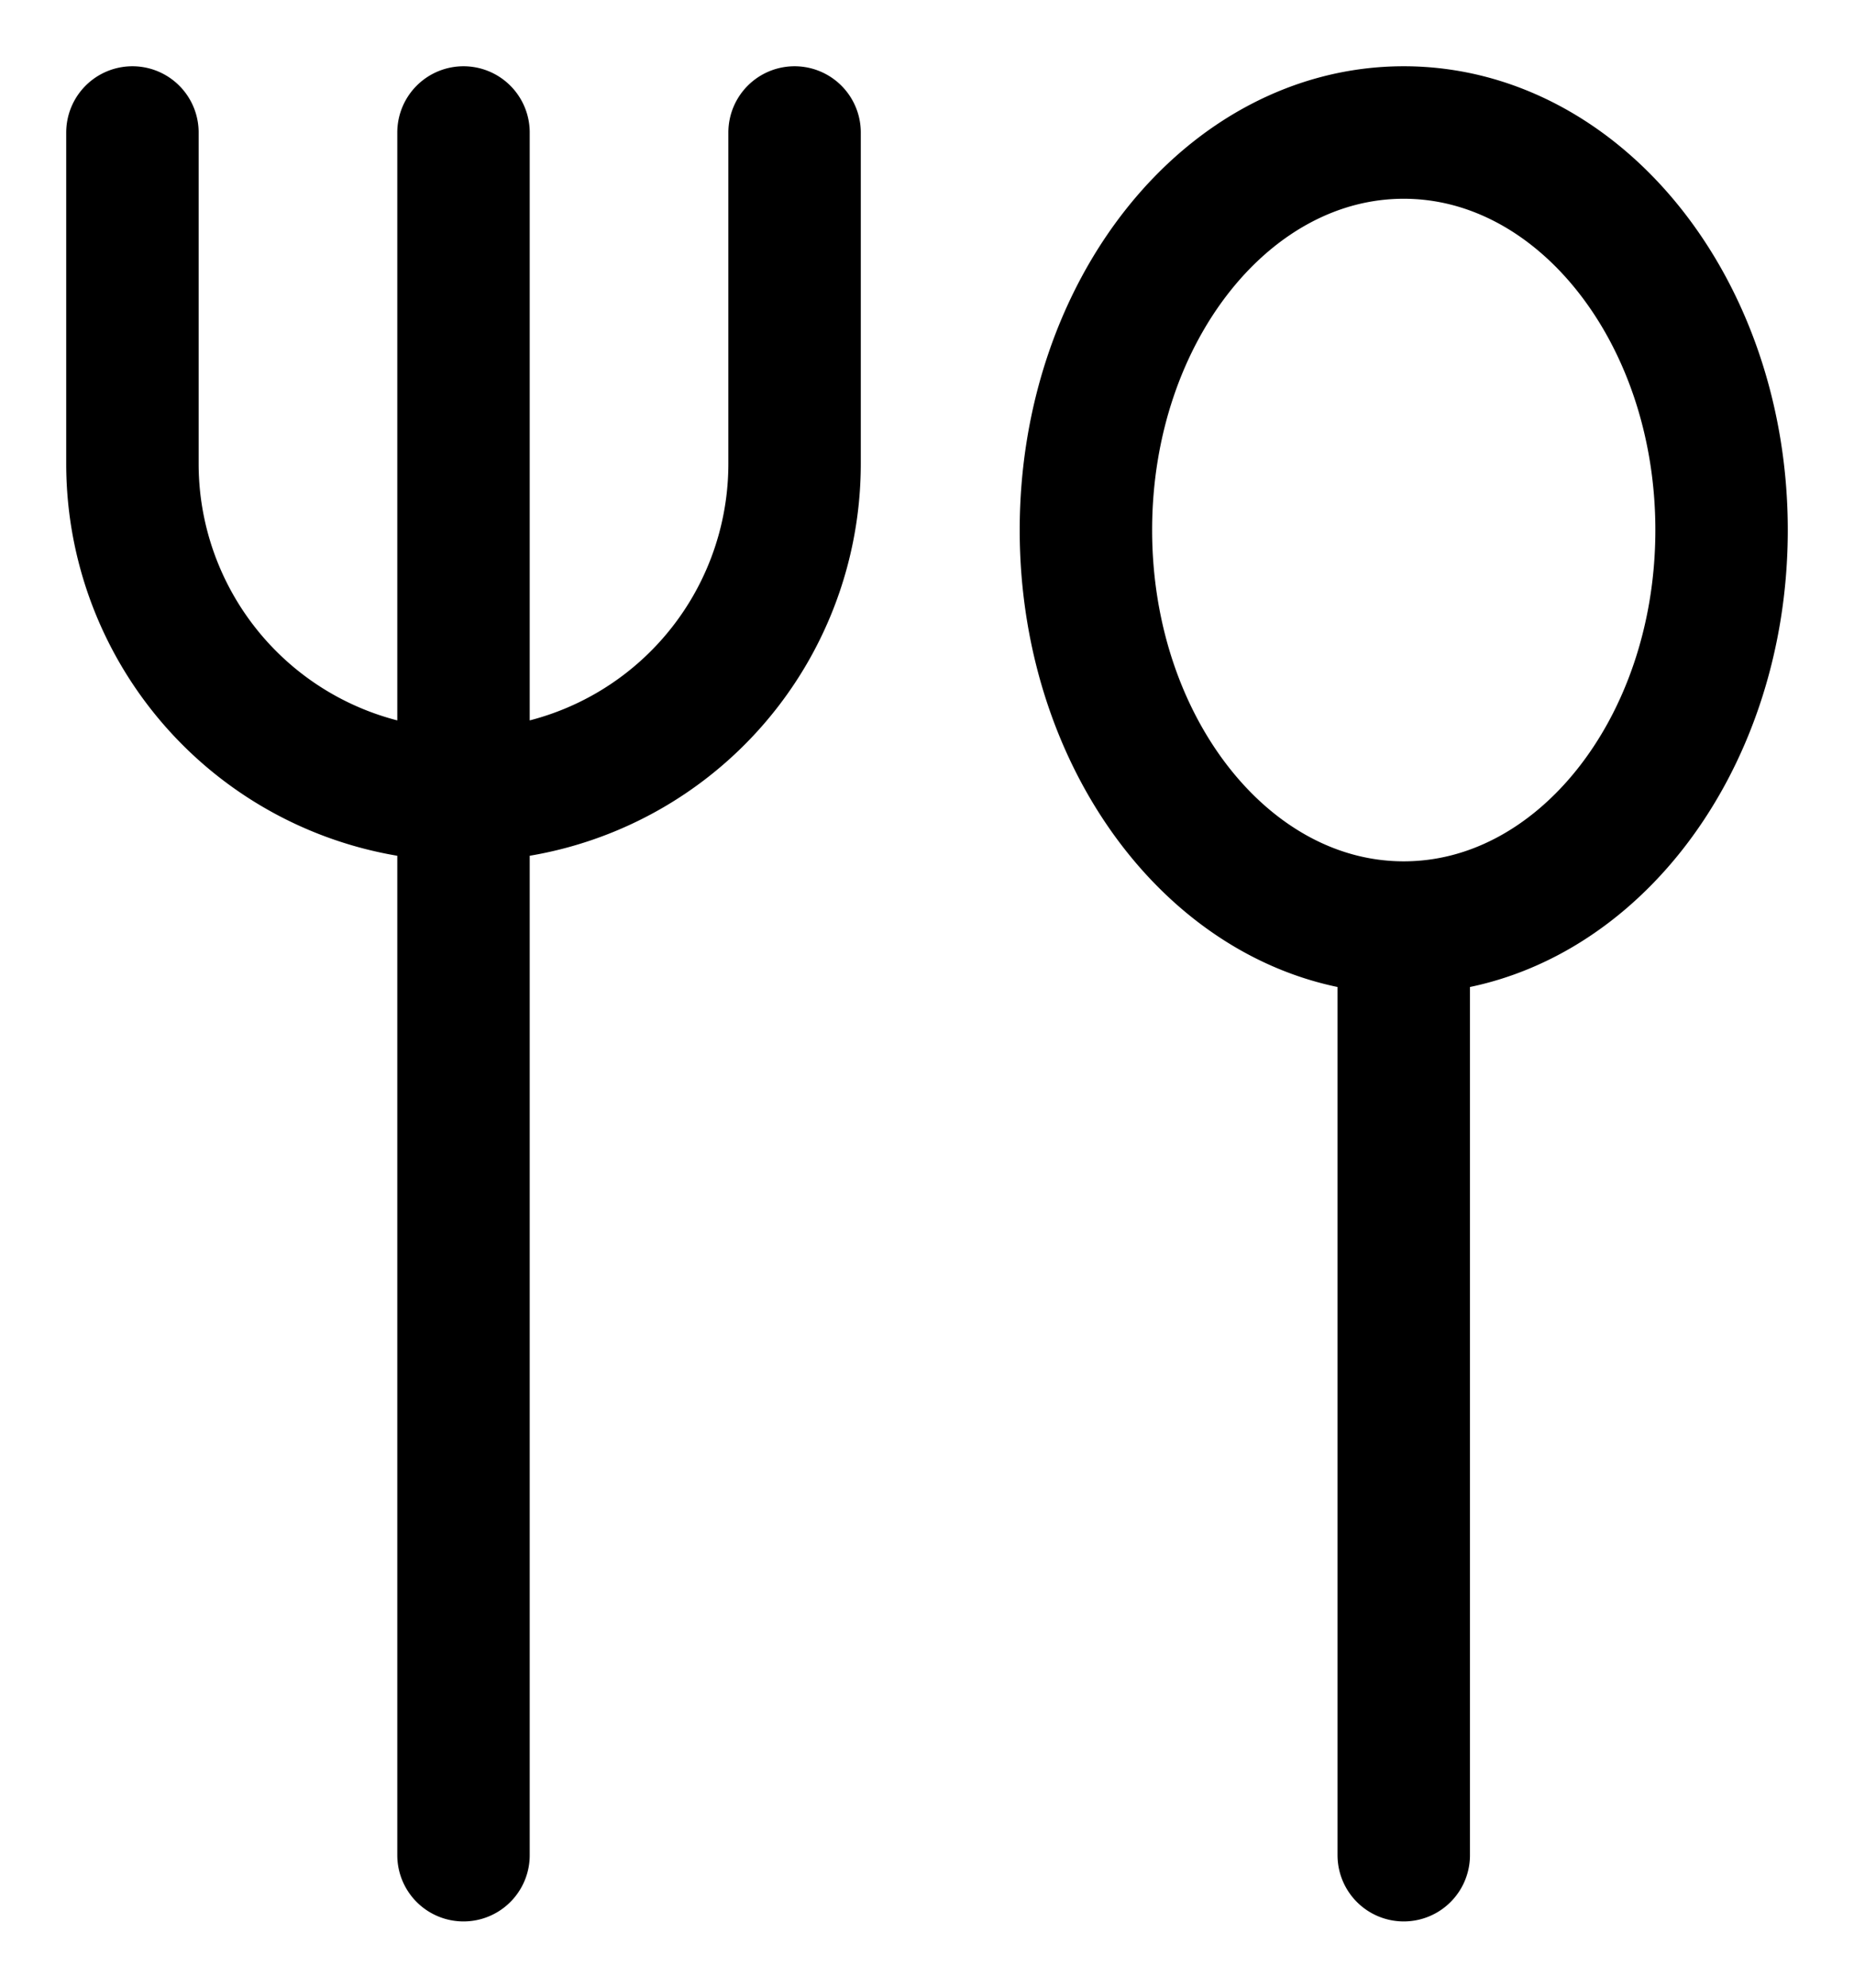 <svg width="14" height="15" viewBox="0 0 14 15" fill="none" xmlns="http://www.w3.org/2000/svg"><g stroke="currentColor" stroke-linecap="round" stroke-linejoin="round"><path d="M10.6 7C11.925 7 13 5.657 13 4s-1.075-3-2.4-3-2.4 1.343-2.4 3 1.075 3 2.4 3Zm0 0v7M3.5 1v13M6 1v2.5A2.5 2.5 0 0 1 3.5 6v0A2.5 2.5 0 0 1 1 3.5V1"/></g></svg>